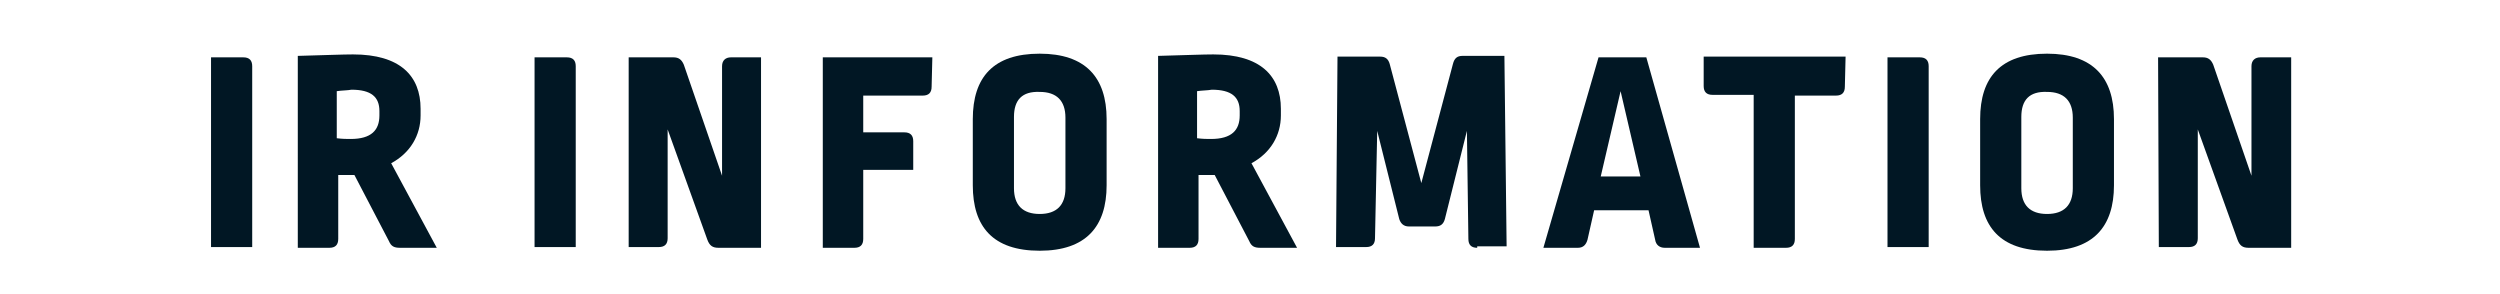 <?xml version="1.0" encoding="utf-8"?>
<!-- Generator: Adobe Illustrator 21.1.0, SVG Export Plug-In . SVG Version: 6.00 Build 0)  -->
<svg version="1.1" id="レイヤー_1" xmlns="http://www.w3.org/2000/svg" xmlns:xlink="http://www.w3.org/1999/xlink" x="0px"
	 y="0px" viewBox="0 0 340 40" style="enable-background:new 0 0 340 40;" xml:space="preserve">
<style type="text/css">
	.st0{fill:#011724;}
	.st1{fill:none;}
</style>
<g>
	<path class="st0" d="M33.1,7.8c0.8,0,1.2,0.4,1.2,1.2v24.6h-5.6V7.8H33.1z"/>
	<path class="st0" d="M57.2,14.8v0.9c0,2.7-1.4,5.1-4,6.5l6.2,11.5h-5c-0.8,0-1.2-0.2-1.5-0.9l-4.7-9c-0.5,0-1.4,0-2.2,0v8.7
		c0,0.8-0.4,1.2-1.2,1.2h-4.3V7.6c3.7-0.1,6.2-0.2,7.5-0.2C54.4,7.4,57.2,10.3,57.2,14.8z M45.8,12.4v6.4c0.8,0.1,1.3,0.1,1.9,0.1
		c2.8,0,3.9-1.2,3.9-3.2v-0.6c0-1.9-1.1-2.9-3.8-2.9C47.3,12.3,46.4,12.3,45.8,12.4z"/>
	<path class="st0" d="M77.1,7.8c0.8,0,1.2,0.4,1.2,1.2v24.6h-5.6V7.8H77.1z"/>
	<path class="st0" d="M85.5,7.8h6.1c0.7,0,1.1,0.3,1.4,1l5.2,15.1V9c0-0.8,0.5-1.2,1.2-1.2h4.1v25.9h-5.8c-0.8,0-1.2-0.3-1.5-1.1
		l-5.4-15v14.8c0,0.8-0.4,1.2-1.2,1.2h-4.1L85.5,7.8L85.5,7.8z"/>
	<path class="st0" d="M126.7,11.8c0,0.8-0.4,1.2-1.2,1.2h-8.1v5h5.6c0.8,0,1.2,0.4,1.2,1.2v3.9h-6.8v9.4c0,0.8-0.4,1.2-1.2,1.2h-4.3
		V7.8h14.9L126.7,11.8L126.7,11.8z"/>
	<path class="st0" d="M150.5,16.2v9c0,5.6-2.8,8.9-9.1,8.9c-6.4,0-9.1-3.3-9.1-8.9v-9c0-5.7,2.8-8.9,9.1-8.9
		C147.6,7.3,150.5,10.5,150.5,16.2z M137.9,15.9v9.7c0,2.3,1.2,3.5,3.5,3.5c2.3,0,3.5-1.2,3.5-3.5v-9.6c0-2.3-1.2-3.5-3.5-3.5
		C139,12.4,137.9,13.6,137.9,15.9z"/>
	<path class="st0" d="M174.2,14.8v0.9c0,2.7-1.4,5.1-4,6.5l6.2,11.5h-5c-0.8,0-1.2-0.2-1.5-0.9l-4.7-9c-0.5,0-1.4,0-2.2,0v8.7
		c0,0.8-0.4,1.2-1.2,1.2h-4.3V7.6c3.7-0.1,6.2-0.2,7.5-0.2C171.4,7.4,174.2,10.3,174.2,14.8z M162.8,12.4v6.4
		c0.8,0.1,1.3,0.1,1.9,0.1c2.8,0,3.9-1.2,3.9-3.2v-0.6c0-1.9-1.1-2.9-3.8-2.9C164.3,12.3,163.4,12.3,162.8,12.4z"/>
	<path class="st0" d="M200.9,33.7c-0.8,0-1.2-0.4-1.2-1.2l-0.2-14.7l-3,12c-0.2,0.7-0.6,1-1.3,1h-3.6c-0.7,0-1.1-0.4-1.3-1l-3-12
		L187,32.4c0,0.8-0.4,1.2-1.2,1.2h-4.1l0.2-25.9h5.8c0.7,0,1.1,0.3,1.3,1l4.3,16.2l4.3-16.2c0.2-0.8,0.6-1.1,1.3-1.1h5.7l0.3,25.9
		H200.9z"/>
	<path class="st0" d="M231.2,33.7h-4.8c-0.7,0-1.2-0.4-1.3-1.1l-0.9-4h-7.4l-0.9,4c-0.2,0.7-0.6,1.1-1.3,1.1h-4.7l7.5-25.9h6.5
		L231.2,33.7z M217.7,24h5.4l-2.7-11.6L217.7,24z"/>
	<path class="st0" d="M250.9,11.8c0,0.8-0.4,1.2-1.2,1.2h-5.6v19.5c0,0.8-0.4,1.2-1.2,1.2h-4.4V12.9h-5.6c-0.8,0-1.2-0.4-1.2-1.2v-4
		h19.3L250.9,11.8L250.9,11.8z"/>
	<path class="st0" d="M261.1,7.8c0.8,0,1.2,0.4,1.2,1.2v24.6h-5.6V7.8H261.1z"/>
	<path class="st0" d="M287.5,16.2v9c0,5.6-2.8,8.9-9.1,8.9c-6.4,0-9.1-3.3-9.1-8.9v-9c0-5.7,2.8-8.9,9.1-8.9
		C284.6,7.3,287.5,10.5,287.5,16.2z M274.9,15.9v9.7c0,2.3,1.2,3.5,3.5,3.5c2.3,0,3.5-1.2,3.5-3.5v-9.6c0-2.3-1.2-3.5-3.5-3.5
		C276,12.4,274.9,13.6,274.9,15.9z"/>
	<path class="st0" d="M293.5,7.8h6.1c0.7,0,1.1,0.3,1.4,1l5.2,15.1V9c0-0.8,0.5-1.2,1.2-1.2h4.2v25.9h-5.8c-0.8,0-1.2-0.3-1.5-1.1
		l-5.4-15v14.8c0,0.8-0.4,1.2-1.2,1.2h-4.1L293.5,7.8L293.5,7.8z"/>
</g>
<rect x="24.5" y="-50" class="st1" width="340" height="40"/>
</svg>
